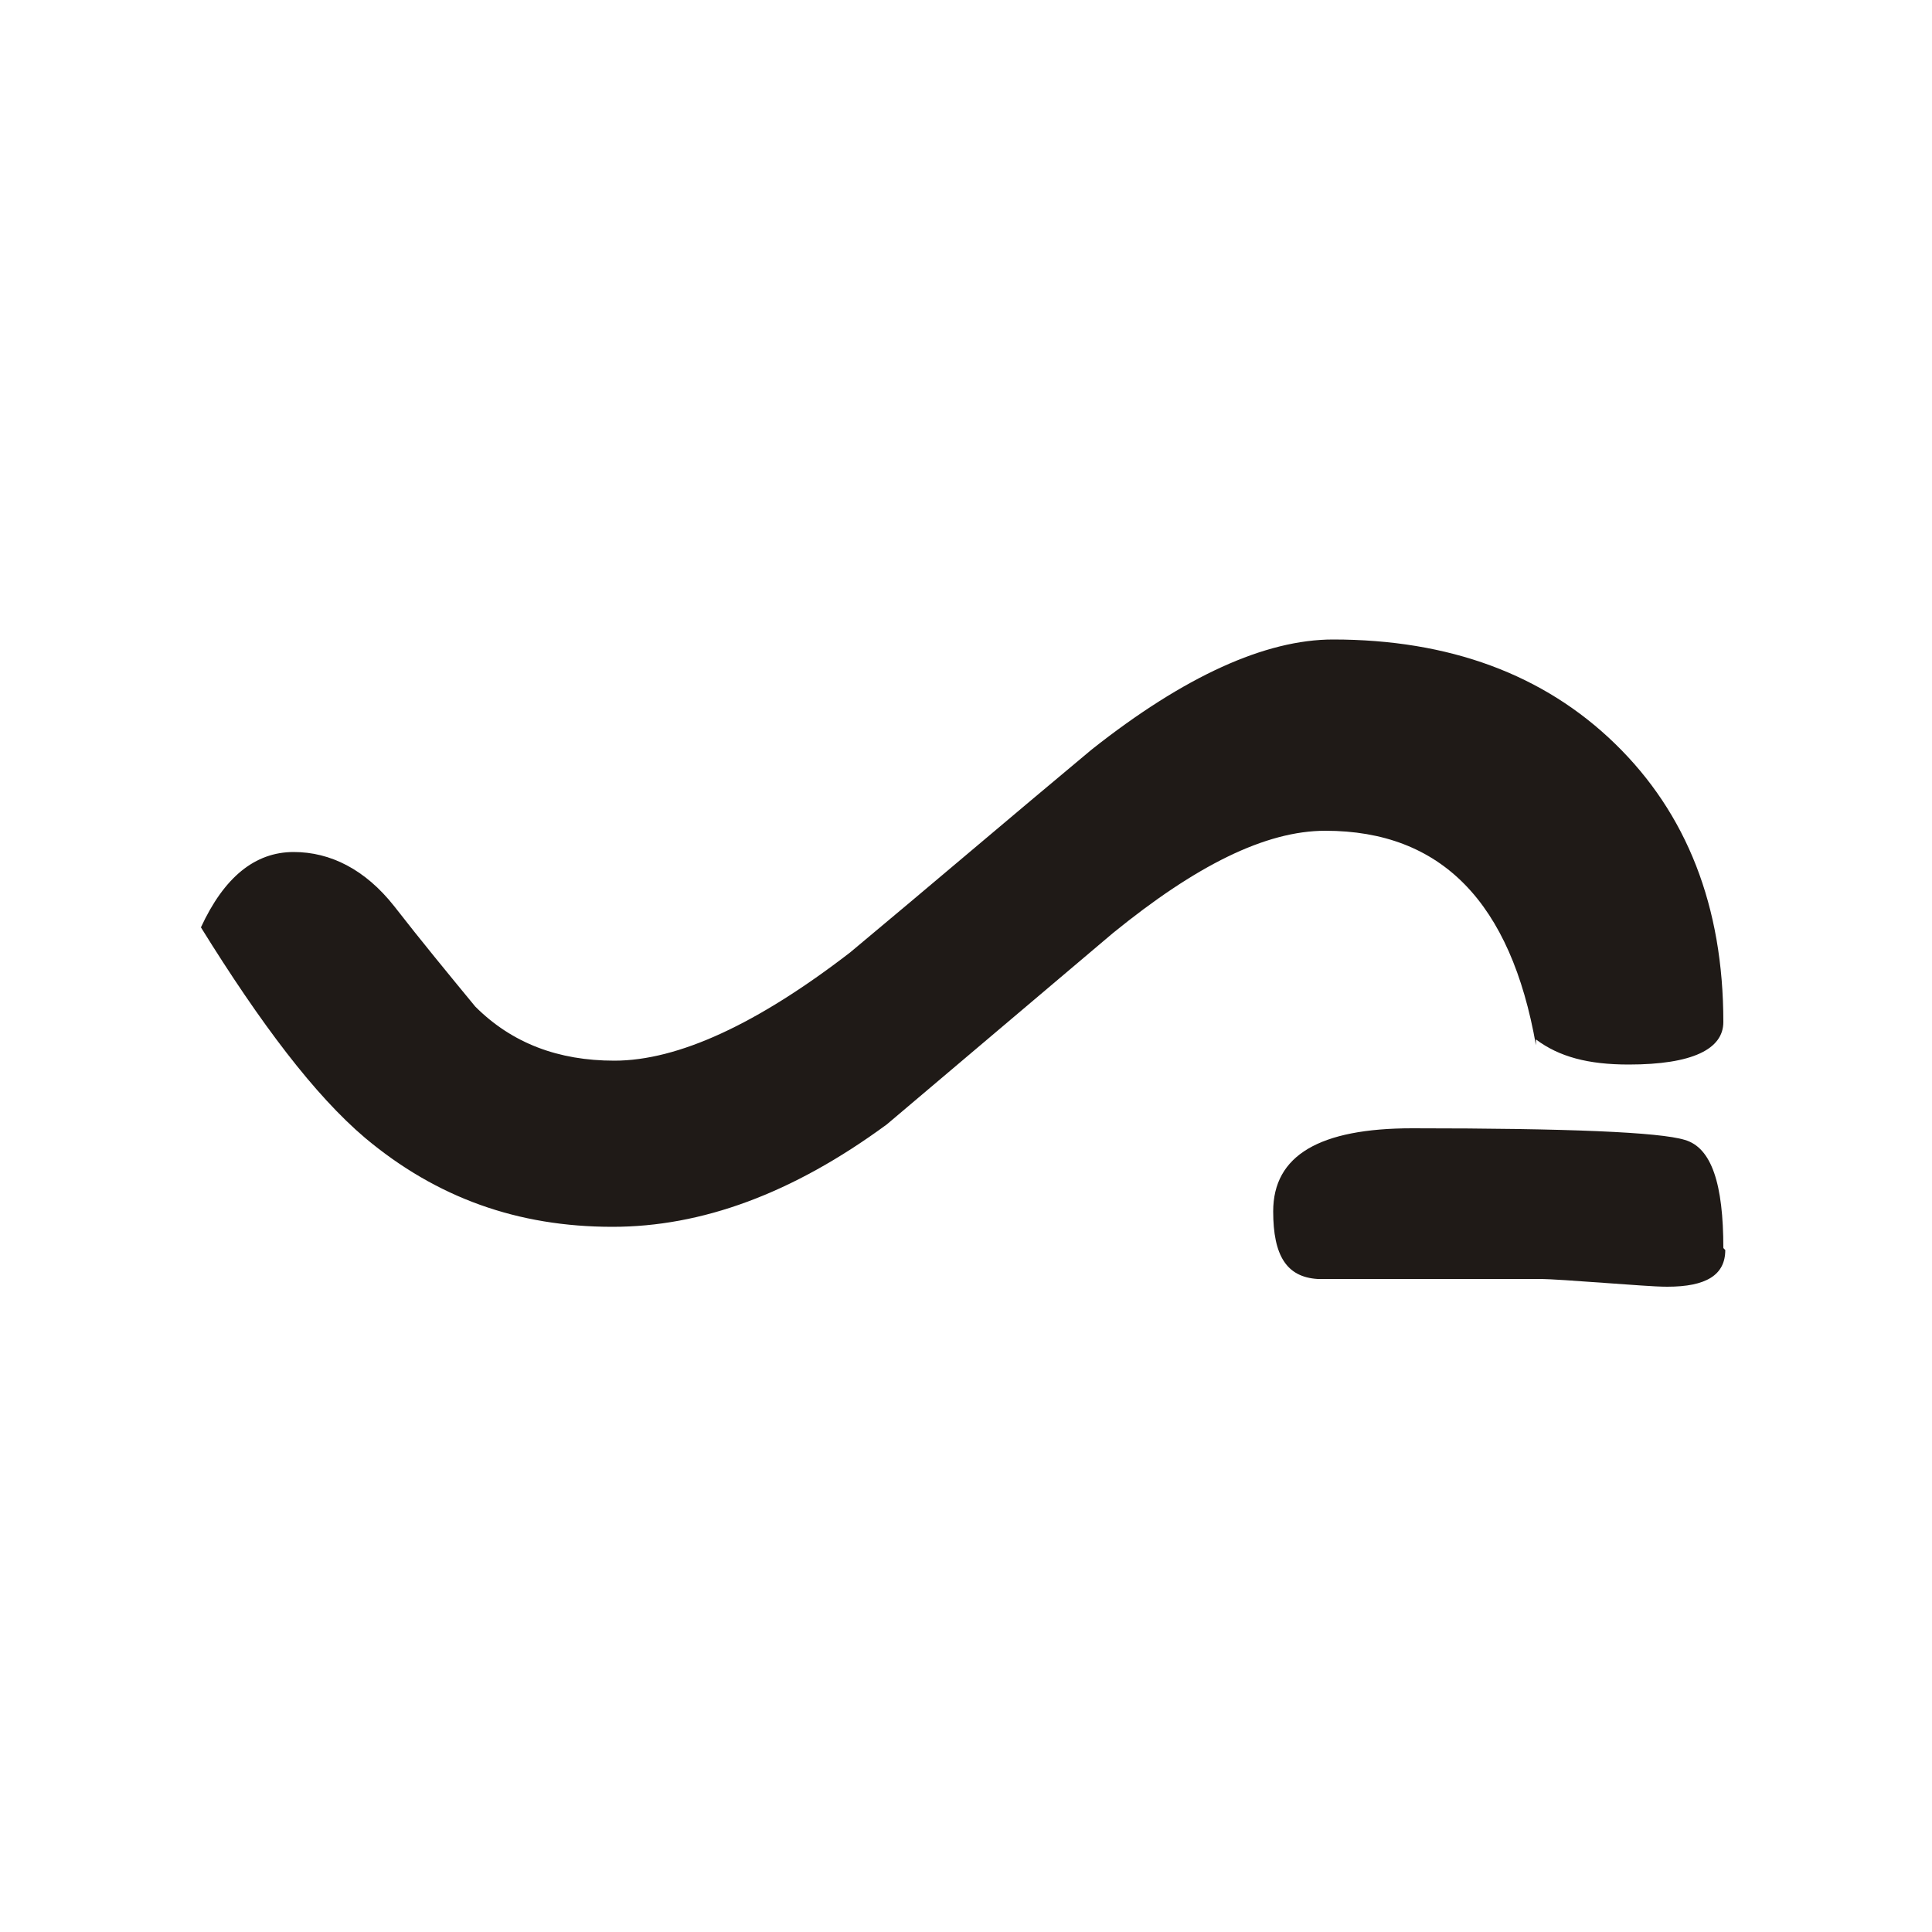<?xml version="1.0" encoding="UTF-8"?>
<!DOCTYPE svg PUBLIC "-//W3C//DTD SVG 1.1//EN" "http://www.w3.org/Graphics/SVG/1.1/DTD/svg11.dtd">
<!-- Creator: CorelDRAW -->
<svg xmlns="http://www.w3.org/2000/svg" xml:space="preserve" width="1in" height="1in" style="shape-rendering:geometricPrecision; text-rendering:geometricPrecision; image-rendering:optimizeQuality; fill-rule:evenodd; clip-rule:evenodd"
viewBox="0 0 1 1"
 xmlns:xlink="http://www.w3.org/1999/xlink">
 <defs>
  <style type="text/css">
   <![CDATA[
    .fil0 {fill:#1F1A17;fill-rule:nonzero}
   ]]>
  </style>
 </defs>
 <g id="Layer_x0020_1">
  <path class="fil0" d="M0.893 0.647c0,0.013 -0.01,0.019 -0.03,0.019 -0.007,0 -0.018,-0.001 -0.033,-0.002 -0.015,-0.001 -0.026,-0.002 -0.034,-0.002 -0.051,0 -0.089,0 -0.114,0 -0.016,-0.001 -0.023,-0.012 -0.023,-0.035 0,-0.029 0.024,-0.043 0.072,-0.043 0.081,0 0.128,0.002 0.141,0.006 0.014,0.004 0.02,0.023 0.02,0.056zm-0.098 -0.106c-0.013,-0.074 -0.049,-0.111 -0.109,-0.111 -0.031,0 -0.067,0.018 -0.11,0.053 -0.039,0.033 -0.078,0.066 -0.117,0.099 -0.049,0.036 -0.096,0.053 -0.142,0.053 -0.049,0 -0.091,-0.015 -0.128,-0.046 -0.026,-0.022 -0.054,-0.059 -0.085,-0.109 0.012,-0.026 0.028,-0.039 0.048,-0.039 0.019,0 0.037,0.009 0.052,0.028 0.014,0.018 0.028,0.035 0.042,0.052 0.019,0.019 0.043,0.028 0.072,0.028 0.033,0 0.074,-0.019 0.122,-0.056 0.042,-0.035 0.083,-0.07 0.125,-0.105 0.048,-0.038 0.09,-0.057 0.125,-0.057 0.06,0 0.109,0.018 0.146,0.054 0.037,0.036 0.056,0.084 0.056,0.144 0,0.014 -0.016,0.022 -0.049,0.022 -0.021,0 -0.036,-0.004 -0.048,-0.013z"/>
 </g>
</svg>
